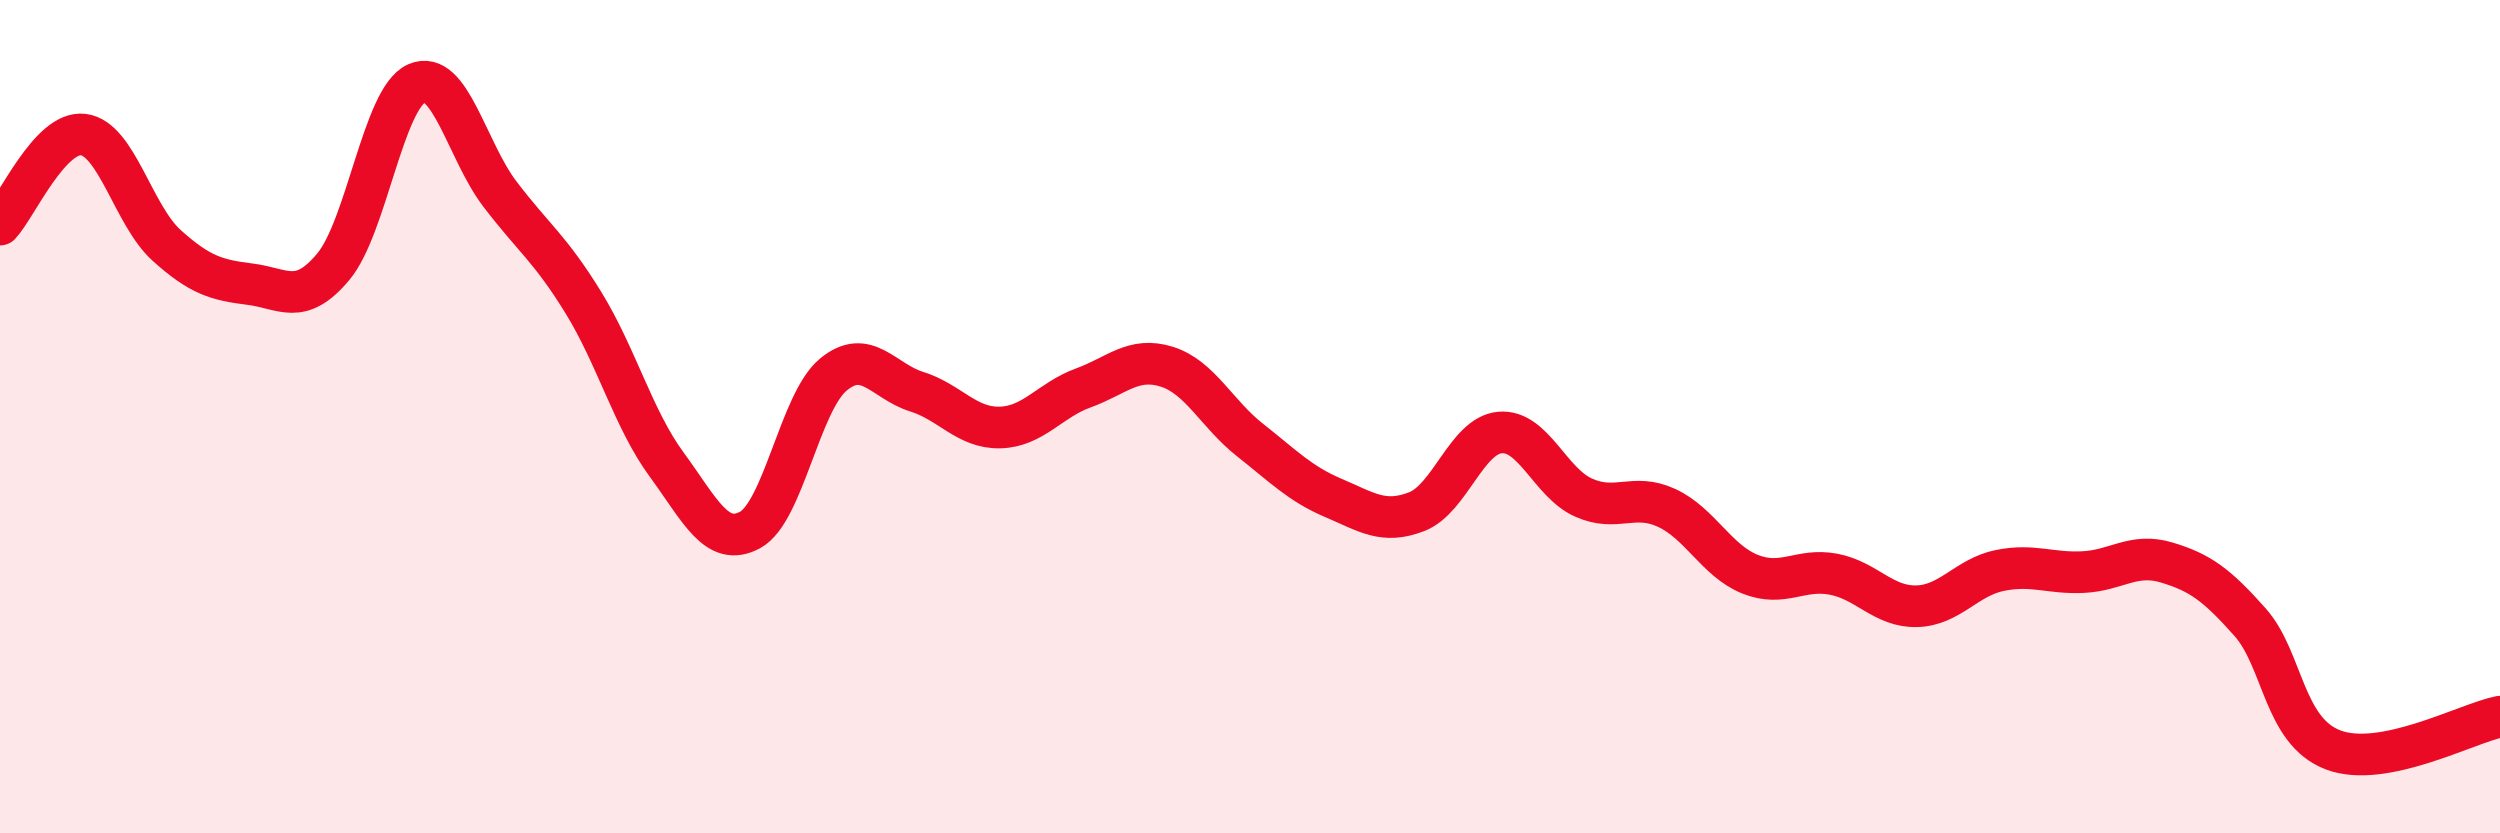 
    <svg width="60" height="20" viewBox="0 0 60 20" xmlns="http://www.w3.org/2000/svg">
      <path
        d="M 0,5.39 C 0.4,4.96 1.2,3.13 2,3.23 C 2.8,3.33 3.2,5.17 4,5.89 C 4.8,6.61 5.2,6.72 6,6.82 C 6.8,6.92 7.2,7.36 8,6.4 C 8.8,5.44 9.2,2.35 10,2 C 10.8,1.65 11.2,3.61 12,4.66 C 12.8,5.71 13.2,5.96 14,7.26 C 14.8,8.56 15.2,10.06 16,11.15 C 16.8,12.24 17.2,13.15 18,12.72 C 18.8,12.29 19.2,9.65 20,8.99 C 20.8,8.33 21.2,9.15 22,9.4 C 22.8,9.65 23.2,10.28 24,10.26 C 24.8,10.24 25.2,9.6 26,9.31 C 26.8,9.02 27.2,8.55 28,8.8 C 28.8,9.05 29.2,9.93 30,10.56 C 30.8,11.19 31.2,11.61 32,11.95 C 32.8,12.29 33.2,12.59 34,12.28 C 34.8,11.97 35.2,10.45 36,10.38 C 36.8,10.31 37.2,11.58 38,11.94 C 38.8,12.3 39.2,11.82 40,12.19 C 40.8,12.56 41.2,13.46 42,13.78 C 42.8,14.1 43.2,13.63 44,13.78 C 44.8,13.93 45.2,14.57 46,14.55 C 46.8,14.53 47.2,13.85 48,13.69 C 48.8,13.53 49.2,13.77 50,13.73 C 50.8,13.69 51.2,13.26 52,13.5 C 52.8,13.74 53.2,14.03 54,14.93 C 54.8,15.83 54.8,17.55 56,18 C 57.2,18.45 59.2,17.36 60,17.2L60 20L0 20Z"
        fill="#EB0A25"
        opacity="0.1"
        stroke-linecap="round"
        stroke-linejoin="round"
      />
      <path
        d="M 0,5.39 C 0.4,4.96 1.2,3.13 2,3.23 C 2.8,3.33 3.2,5.17 4,5.89 C 4.8,6.61 5.2,6.72 6,6.82 C 6.8,6.92 7.2,7.36 8,6.4 C 8.8,5.44 9.2,2.35 10,2 C 10.8,1.65 11.2,3.61 12,4.66 C 12.8,5.71 13.2,5.96 14,7.26 C 14.8,8.56 15.2,10.06 16,11.15 C 16.8,12.24 17.2,13.15 18,12.72 C 18.8,12.29 19.2,9.65 20,8.99 C 20.8,8.33 21.2,9.15 22,9.4 C 22.8,9.65 23.2,10.28 24,10.26 C 24.8,10.24 25.2,9.6 26,9.31 C 26.8,9.02 27.2,8.55 28,8.8 C 28.8,9.05 29.2,9.93 30,10.56 C 30.8,11.19 31.2,11.61 32,11.95 C 32.8,12.29 33.2,12.59 34,12.28 C 34.8,11.97 35.2,10.45 36,10.38 C 36.8,10.31 37.2,11.58 38,11.94 C 38.8,12.3 39.2,11.82 40,12.19 C 40.8,12.56 41.2,13.46 42,13.78 C 42.8,14.1 43.2,13.63 44,13.78 C 44.8,13.93 45.2,14.57 46,14.55 C 46.8,14.53 47.2,13.85 48,13.69 C 48.8,13.53 49.2,13.77 50,13.73 C 50.8,13.69 51.2,13.26 52,13.5 C 52.8,13.74 53.2,14.03 54,14.93 C 54.8,15.83 54.8,17.55 56,18 C 57.2,18.45 59.2,17.36 60,17.2"
        stroke="#EB0A25"
        stroke-width="1"
        fill="none"
        stroke-linecap="round"
        stroke-linejoin="round"
      />
    </svg>
  